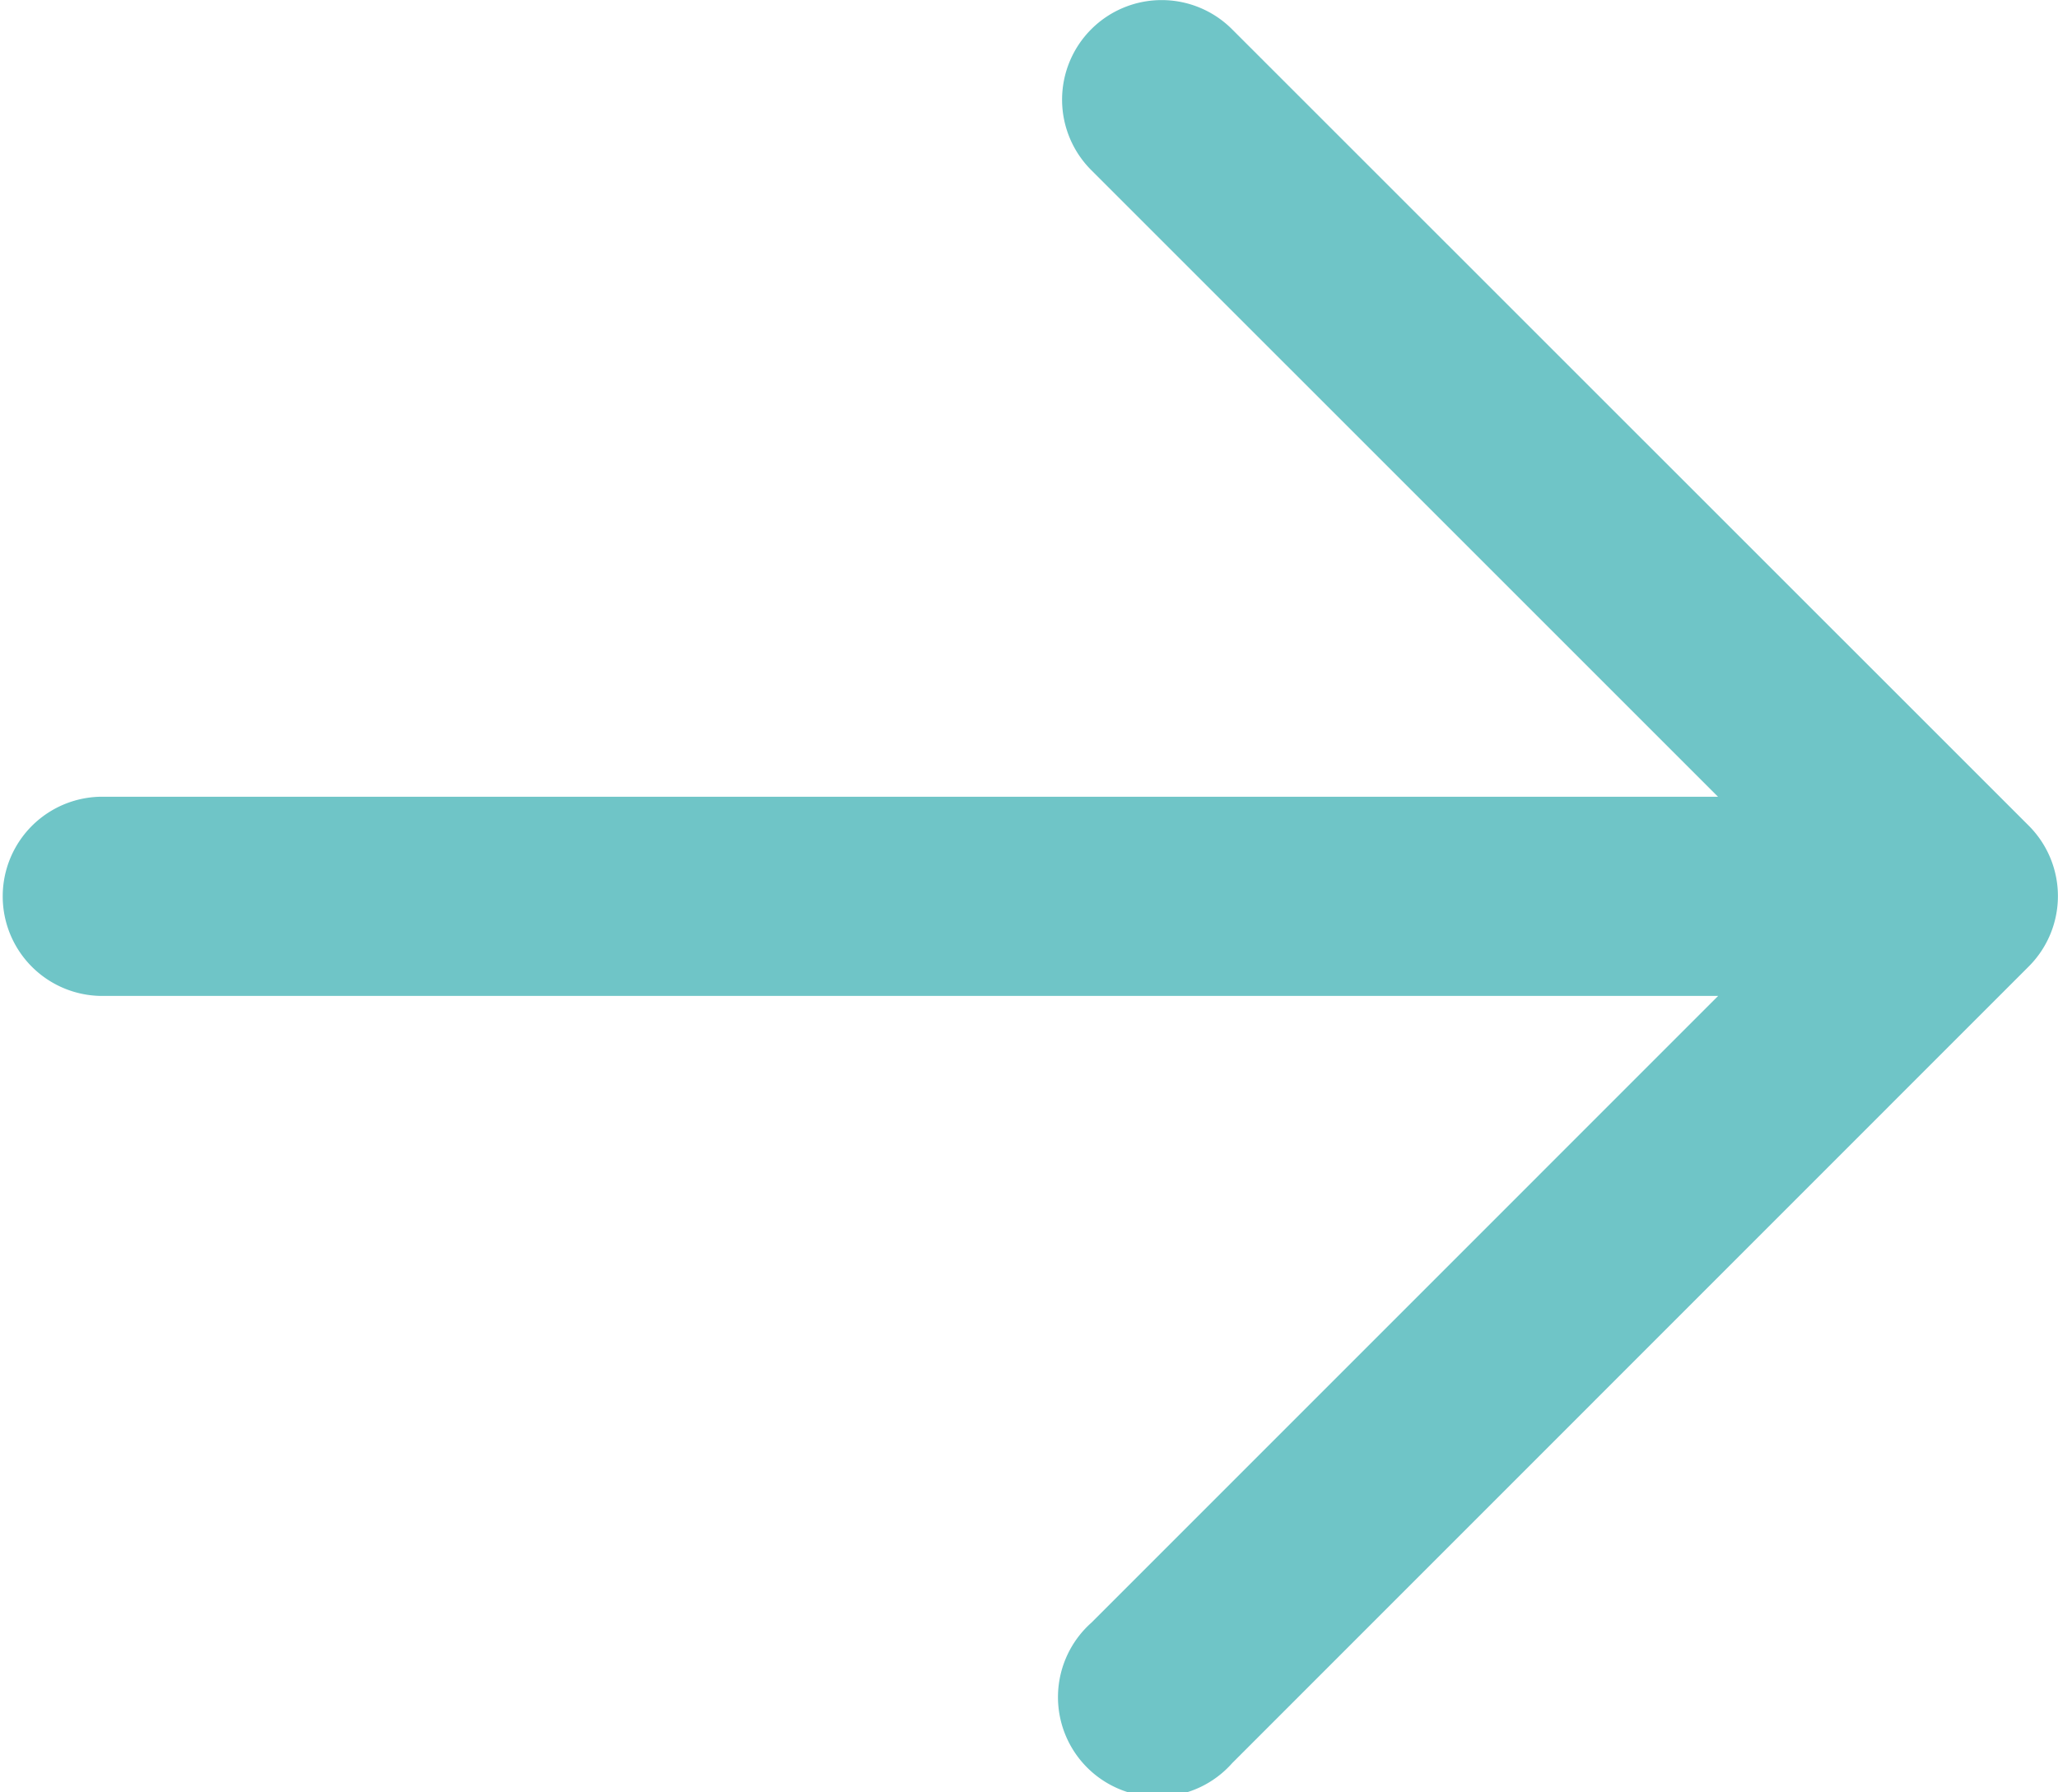 <?xml version="1.0" encoding="UTF-8" standalone="no"?>
<svg
   width="27.809"
   height="24.22"
   viewBox="0 0 27.809 24.22"
   version="1.1"
   id="svg1"
   sodipodi:docname="icon-arrow--right--blue.svg"
   inkscape:version="1.4 (86a8ad7, 2024-10-11)"
   xmlns:inkscape="http://www.inkscape.org/namespaces/inkscape"
   xmlns:sodipodi="http://sodipodi.sourceforge.net/DTD/sodipodi-0.dtd"
   xmlns="http://www.w3.org/2000/svg"
   xmlns:svg="http://www.w3.org/2000/svg">
  <defs
     id="defs1" />
  <sodipodi:namedview
     id="namedview1"
     pagecolor="#ffffff"
     bordercolor="#000000"
     borderopacity="0.25"
     inkscape:showpageshadow="2"
     inkscape:pageopacity="0.0"
     inkscape:pagecheckerboard="0"
     inkscape:deskcolor="#d1d1d1"
     inkscape:zoom="33.319572"
     inkscape:cx="13.910743"
     inkscape:cy="12.11"
     inkscape:window-width="1920"
     inkscape:window-height="1009"
     inkscape:window-x="1912"
     inkscape:window-y="292"
     inkscape:window-maximized="1"
     inkscape:current-layer="svg1" />
  <path
     id="arrow-right"
     d="M14.747.394a1.345,1.345,0,0,1,1.9,0L27.415,11.159a1.345,1.345,0,0,1,0,1.9L16.65,23.826a1.346,1.346,0,1,1-1.9-1.9l8.467-8.468H1.346a1.346,1.346,0,0,1,0-2.691H23.215L14.747,2.3A1.346,1.346,0,0,1,14.747.394Z"
     fill="#2175d4"
     fill-rule="evenodd"
     style="fill:#6fc5c7;fill-opacity:1" />
</svg>
